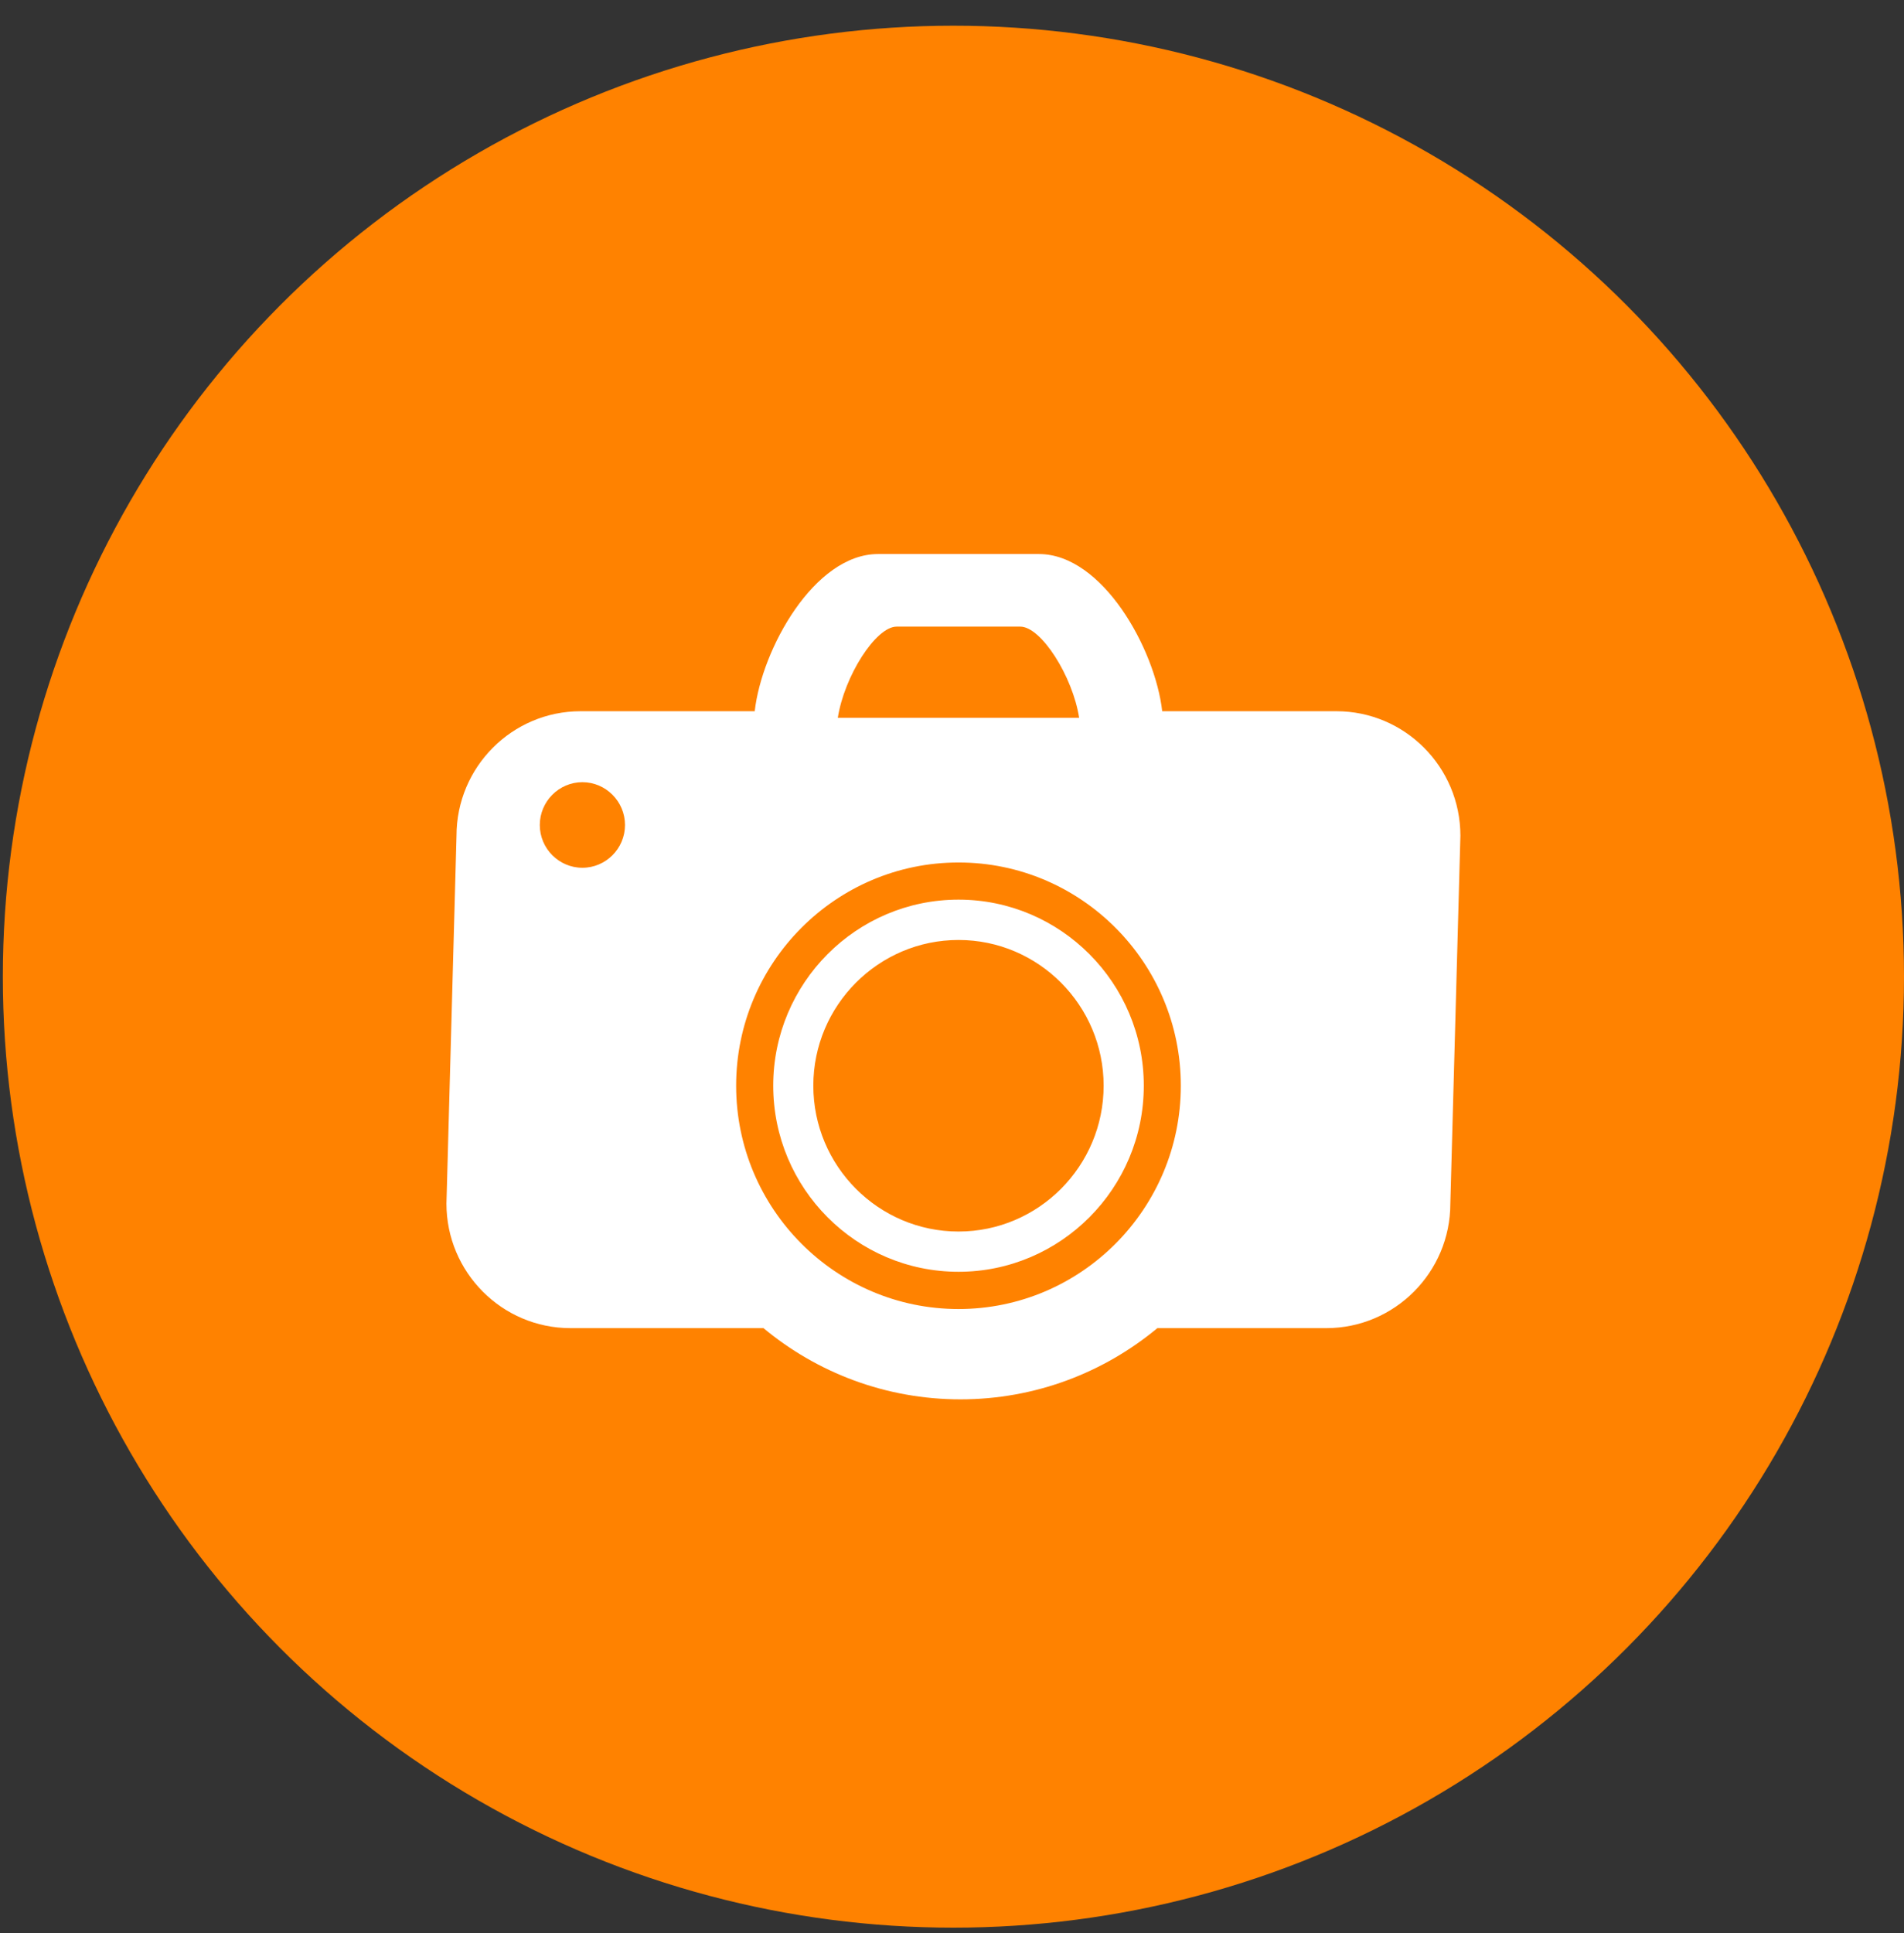 <svg width="67" height="68" viewBox="0 0 67 68" fill="none" xmlns="http://www.w3.org/2000/svg">
<rect x="0" y="0" width="67" height="68" fill="#333333" stroke="none"/>
<g clip-path="url(#clip0_2148_1305)">
<circle cx="33.55" cy="34.354" r="33.45" fill="#FF8200"/>
<path fill-rule="evenodd" clip-rule="evenodd" d="M18.995 29.019C18.995 29.847 19.669 30.523 20.494 30.523C21.319 30.523 21.993 29.847 21.993 29.019C21.993 28.191 21.319 27.513 20.494 27.513C19.669 27.513 18.995 28.191 18.995 29.019ZM35.904 22.041H31.551C30.816 22.041 29.706 23.793 29.482 25.249H37.974C37.749 23.793 36.639 22.041 35.904 22.041ZM41.552 38.189C41.552 33.858 38.044 30.337 33.73 30.337C29.413 30.337 25.904 33.858 25.904 38.189C25.904 42.522 29.413 46.044 33.73 46.044C38.044 46.044 41.552 42.522 41.552 38.189ZM40.897 25.017H47.027C49.432 25.017 51.39 26.979 51.39 29.397L51.036 42.336C51.036 44.751 49.078 46.716 46.672 46.716H40.727C38.843 48.28 36.428 49.221 33.798 49.221C31.165 49.221 28.749 48.28 26.866 46.716H20.073C17.668 46.716 15.71 44.751 15.71 42.336L16.064 29.397C16.064 26.979 18.023 25.017 20.428 25.017H26.558C26.804 22.832 28.656 19.488 30.896 19.488H36.559C38.799 19.488 40.651 22.832 40.897 25.017ZM28.62 38.188C28.62 41.017 30.912 43.318 33.73 43.318C36.544 43.318 38.836 41.017 38.836 38.188C38.836 35.364 36.544 33.063 33.73 33.063C30.912 33.063 28.62 35.364 28.62 38.188ZM27.209 38.188C27.209 34.58 30.132 31.644 33.73 31.644C37.323 31.644 40.249 34.58 40.249 38.188C40.249 41.8 37.323 44.734 33.73 44.734C30.132 44.734 27.209 41.8 27.209 38.188Z" fill="white"/>
</g>
<defs>
<clipPath id="clip0_2148_1305">
<rect width="66.9" height="66.9" fill="white" transform="translate(0.1 0.904)"/>
</clipPath>
</defs>
</svg>
